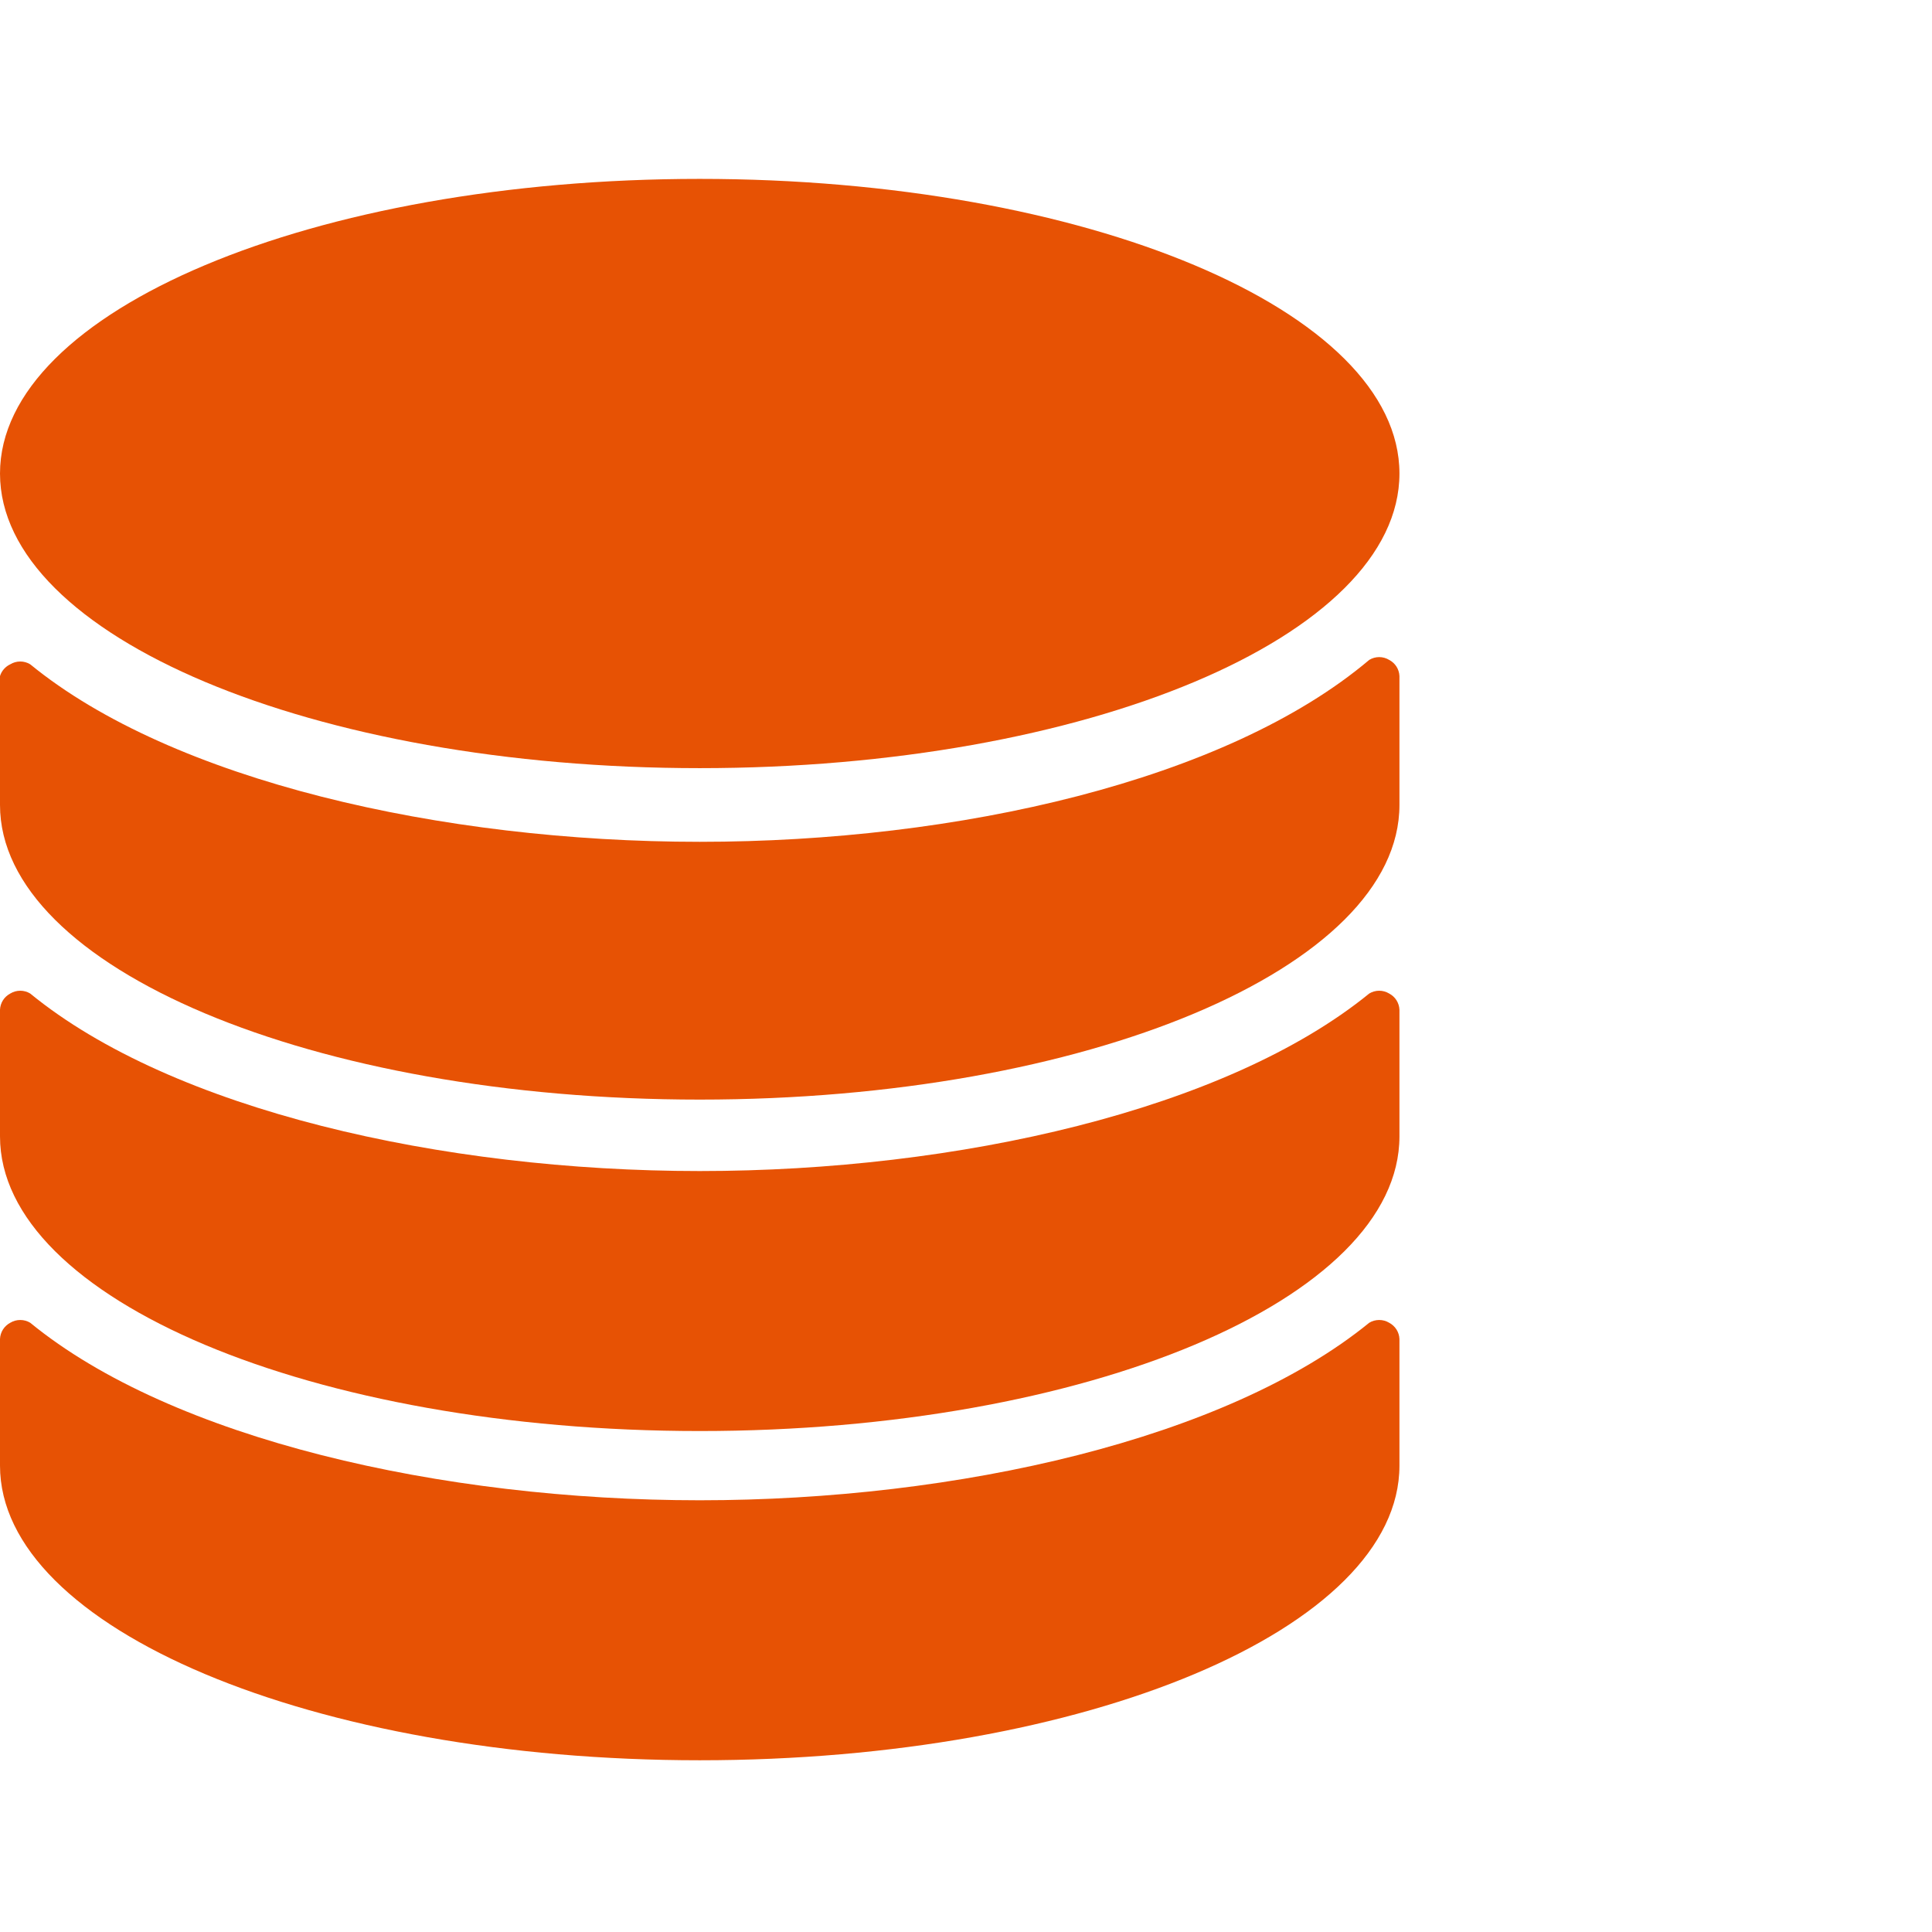 <svg width="54" height="54" viewBox="0 0 54 54" fill="none" xmlns="http://www.w3.org/2000/svg">
<path d="M39.115 37.424C39.111 37.33 39.082 37.239 39.032 37.159C38.981 37.08 38.91 37.015 38.827 36.971C38.743 36.92 38.647 36.894 38.549 36.894C38.451 36.894 38.355 36.92 38.271 36.971C34.277 40.224 26.763 41.933 19.558 41.933C12.352 41.933 4.817 40.224 0.844 36.971C0.76 36.92 0.664 36.894 0.566 36.894C0.468 36.894 0.372 36.92 0.288 36.971C0.205 37.015 0.134 37.08 0.083 37.159C0.033 37.239 0.004 37.33 0 37.424V40.965C0 45.515 8.749 49.2 19.558 49.2C30.366 49.2 39.115 45.515 39.115 40.965V37.424Z" fill="#E75204"/>
<path d="M0 31.763C0 36.313 8.749 39.998 19.558 39.998C30.366 39.998 39.115 36.313 39.115 31.763V28.222C39.111 28.128 39.082 28.037 39.032 27.957C38.981 27.877 38.91 27.813 38.827 27.769C38.743 27.718 38.647 27.691 38.549 27.691C38.451 27.691 38.355 27.718 38.271 27.769C34.277 31.022 26.763 32.731 19.558 32.731C12.352 32.731 4.817 31.022 0.844 27.769C0.76 27.718 0.664 27.691 0.566 27.691C0.468 27.691 0.372 27.718 0.288 27.769C0.205 27.813 0.134 27.877 0.083 27.957C0.033 28.037 0.004 28.128 0 28.222V31.763Z" fill="#E75204"/>
<path d="M19.558 23.529C12.352 23.529 4.817 21.82 0.844 18.567C0.76 18.516 0.664 18.489 0.566 18.489C0.468 18.489 0.372 18.516 0.288 18.567C0.22 18.599 0.159 18.644 0.109 18.701C0.059 18.758 0.022 18.824 0 18.896V22.499C0 27.049 8.749 30.734 19.558 30.734C30.366 30.734 39.115 27.049 39.115 22.499V18.896C39.111 18.802 39.082 18.711 39.032 18.631C38.981 18.552 38.91 18.487 38.827 18.444C38.743 18.393 38.647 18.366 38.549 18.366C38.451 18.366 38.355 18.393 38.271 18.444C34.277 21.82 26.763 23.529 19.558 23.529Z" fill="#E75204"/>
<path d="M19.558 21.47C30.359 21.47 39.115 17.783 39.115 13.235C39.115 8.687 30.359 5 19.558 5C8.756 5 0 8.687 0 13.235C0 17.783 8.756 21.47 19.558 21.47Z" fill="#E75204"/>
</svg>
